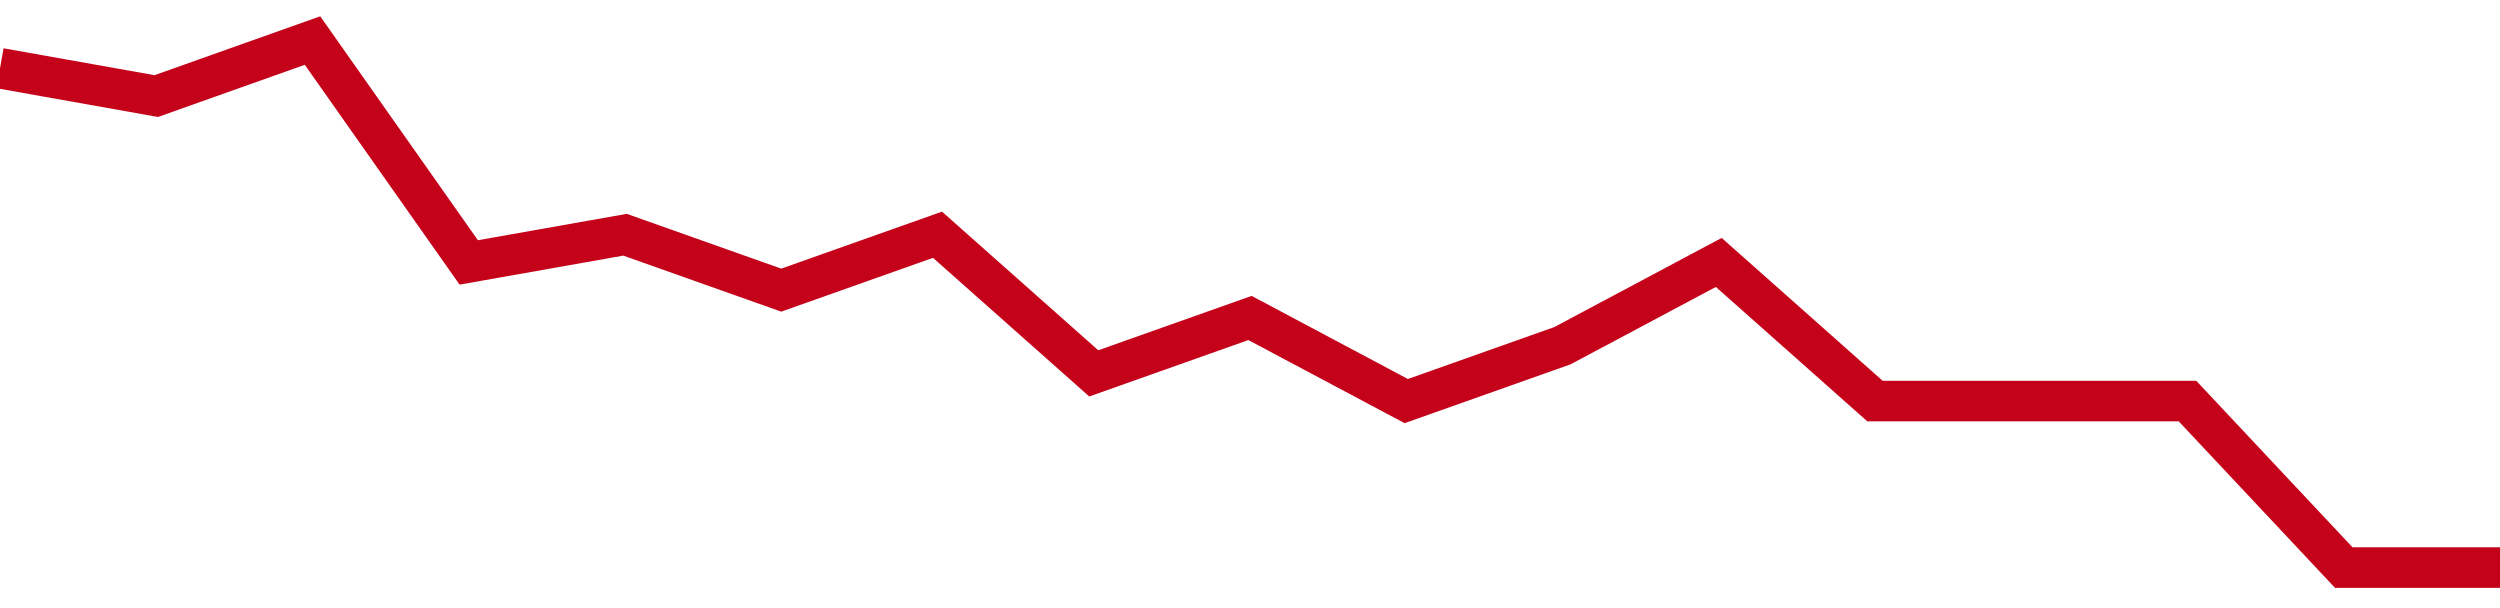 <!-- Generated with https://github.com/jxxe/sparkline/ --><svg viewBox="0 0 185 45" class="sparkline" xmlns="http://www.w3.org/2000/svg"><path class="sparkline--fill" d="M 0 5.05 L 0 5.05 L 11.562 7.11 L 23.125 3 L 34.688 19.42 L 46.25 17.37 L 57.812 21.47 L 69.375 17.37 L 80.938 27.63 L 92.5 23.53 L 104.062 29.68 L 115.625 25.58 L 127.188 19.42 L 138.75 29.68 L 150.312 29.68 L 161.875 29.68 L 173.438 42 L 185 42 V 45 L 0 45 Z" stroke="none" fill="none" ></path><path class="sparkline--line" d="M 0 5.05 L 0 5.05 L 11.562 7.11 L 23.125 3 L 34.688 19.42 L 46.25 17.37 L 57.812 21.47 L 69.375 17.37 L 80.938 27.63 L 92.5 23.53 L 104.062 29.68 L 115.625 25.58 L 127.188 19.42 L 138.75 29.68 L 150.312 29.68 L 161.875 29.68 L 173.438 42 L 185 42" fill="none" stroke-width="3" stroke="#C4021A" ></path></svg>